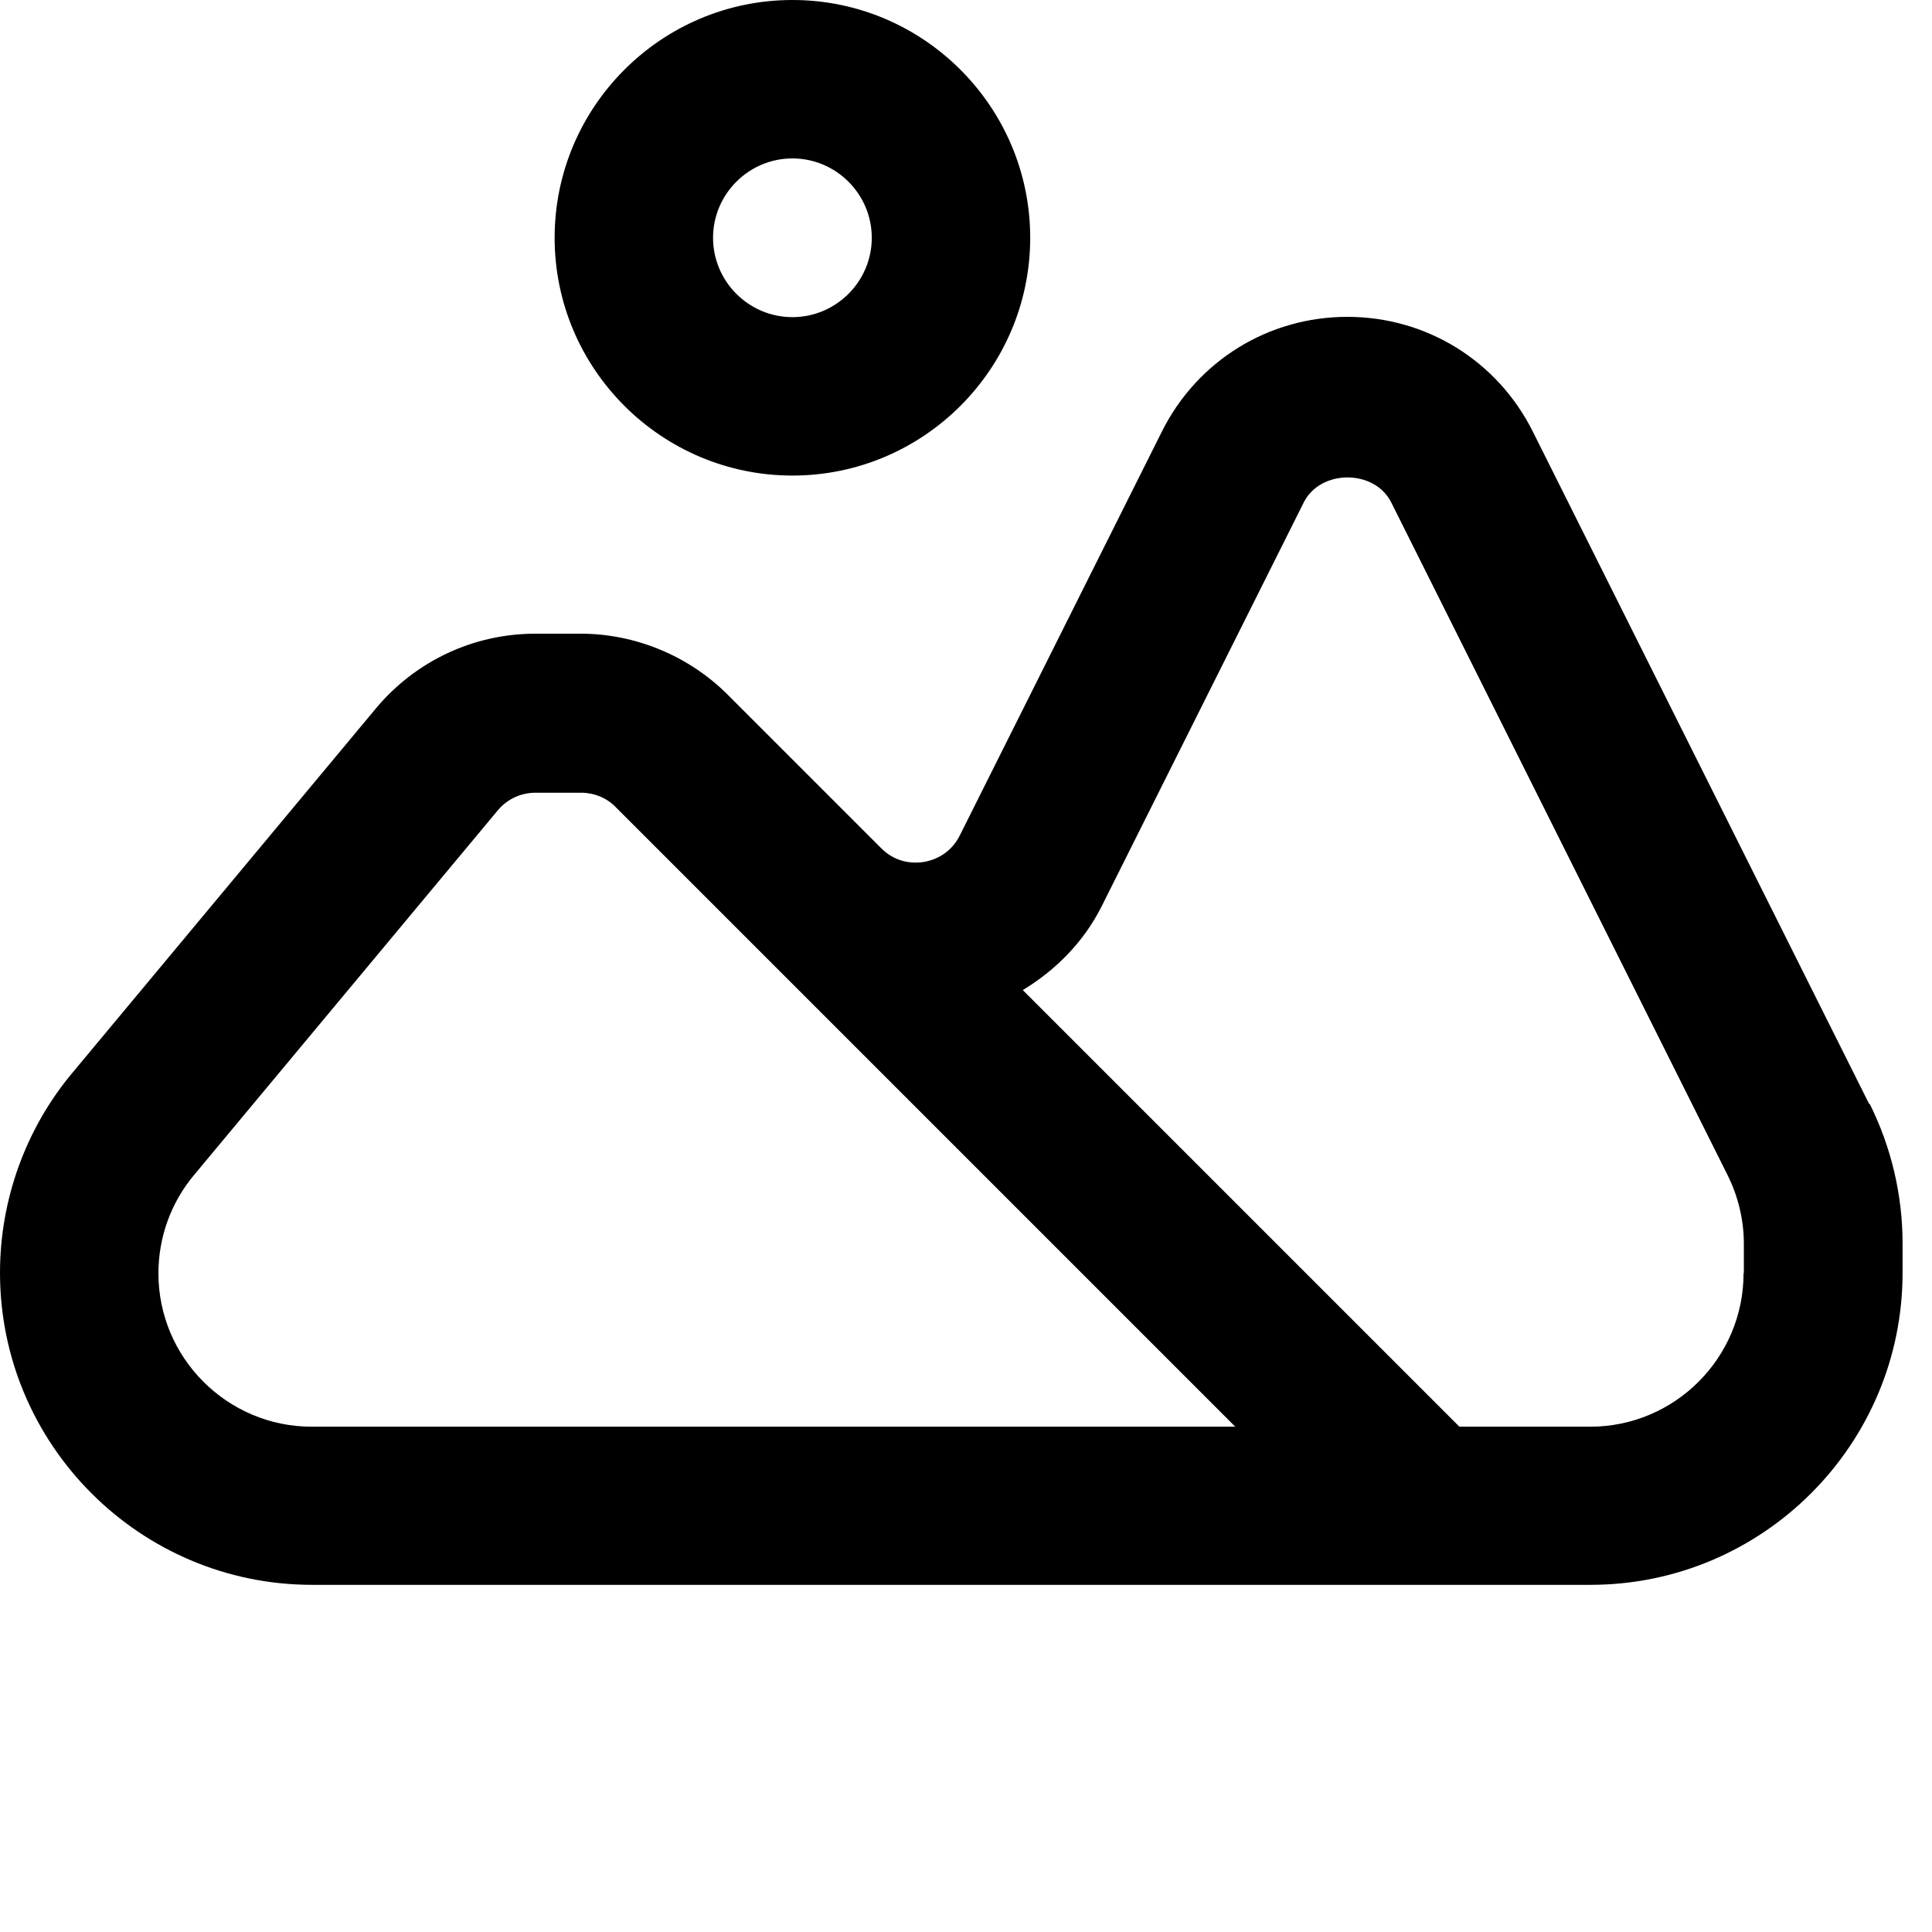 <?xml version="1.0" encoding="UTF-8"?>
<svg xmlns="http://www.w3.org/2000/svg" width="20" height="20" viewBox="0 0 65 65" fill="none">
  <path d="M62.89 37.15L51.57 14.52C50.38 12.14 47.99 10.66 45.33 10.66C42.67 10.66 40.28 12.14 39.09 14.52L32.29 28.11C31.95 28.79 31.33 28.96 31.08 29C30.82 29.04 30.19 29.08 29.65 28.54L24.48 23.37C23.18 22.07 21.38 21.32 19.54 21.32H18.01C15.93 21.32 13.98 22.24 12.65 23.83L2.43 36.1C0.86 37.98 0 40.37 0 42.82C0 48.61 4.71 53.32 10.5 53.32H53.51C59.3 53.32 64.01 48.61 64.01 42.82V41.83C64.01 40.21 63.63 38.59 62.9 37.13L62.89 37.15ZM10.49 48C7.64 48 5.33 45.68 5.33 42.84C5.33 41.63 5.75 40.46 6.53 39.53L16.75 27.26C17.07 26.88 17.53 26.67 18.02 26.67H19.55C19.98 26.67 20.41 26.84 20.71 27.15L24.78 31.22L41.56 48H10.49ZM58.66 42.84C58.66 45.69 56.34 48 53.5 48H49.1L34.41 33.31C35.52 32.64 36.46 31.69 37.06 30.5L43.86 16.91C44.42 15.78 46.25 15.78 46.81 16.91L58.12 39.53C58.48 40.25 58.67 41.05 58.67 41.84V42.83L58.66 42.84Z" fill="black"></path>
  <path d="M26.66 16C31.07 16 34.66 12.41 34.66 8C34.66 3.59 31.07 0 26.66 0C22.25 0 18.66 3.59 18.66 8C18.66 12.41 22.25 16 26.66 16ZM26.66 5.33C28.13 5.33 29.33 6.53 29.33 8C29.33 9.47 28.13 10.67 26.66 10.67C25.19 10.67 23.99 9.47 23.99 8C23.99 6.53 25.19 5.33 26.66 5.33Z" fill="black"></path>
</svg>
